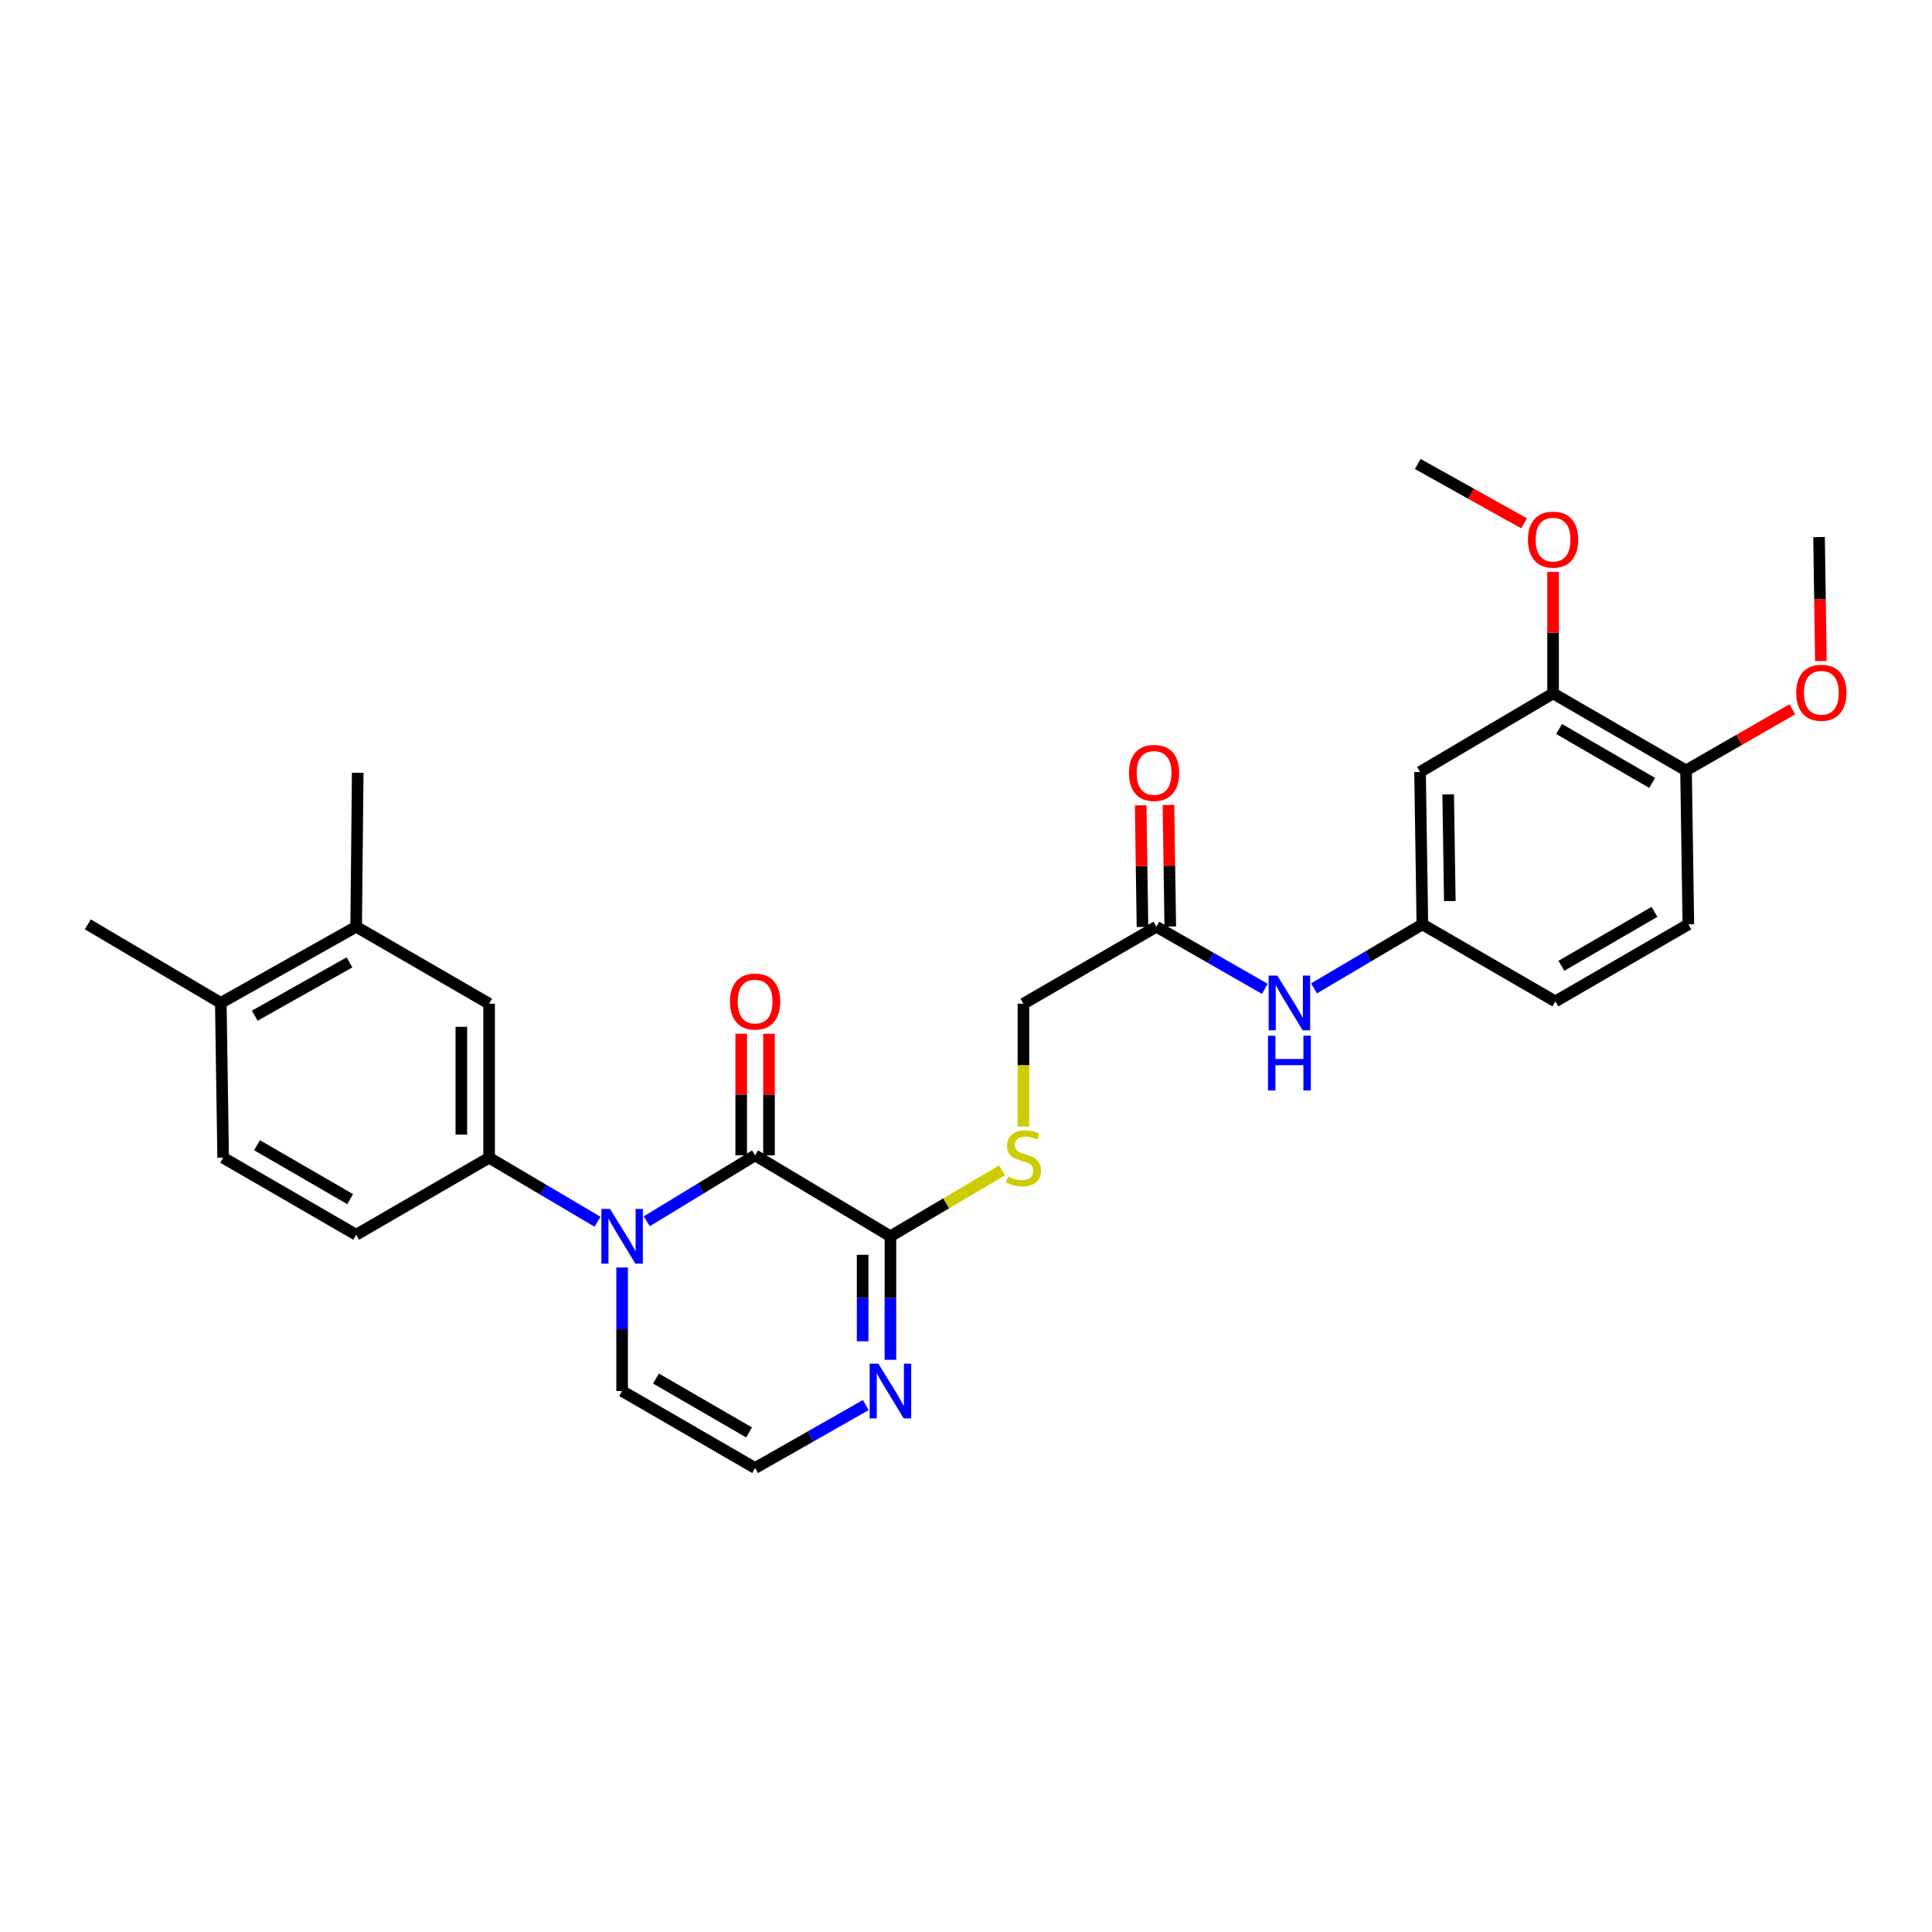 <?xml version='1.0' encoding='iso-8859-1'?>
<svg version='1.1' baseProfile='full'
              xmlns='http://www.w3.org/2000/svg'
                      xmlns:rdkit='http://www.rdkit.org/xml'
                      xmlns:xlink='http://www.w3.org/1999/xlink'
                  xml:space='preserve'
width='1000px' height='1000px' viewBox='0 0 1000 1000'>
<!-- END OF HEADER -->
<rect style='opacity:1.0;fill:#FFFFFF;stroke:none' width='1000' height='1000' x='0' y='0'> </rect>
<path class='bond-0' d='M 334.762,632.134 L 362.8,615.073' style='fill:none;fill-rule:evenodd;stroke:#0000FF;stroke-width:6px;stroke-linecap:butt;stroke-linejoin:miter;stroke-opacity:1' />
<path class='bond-0' d='M 362.8,615.073 L 390.837,598.013' style='fill:none;fill-rule:evenodd;stroke:#000000;stroke-width:6px;stroke-linecap:butt;stroke-linejoin:miter;stroke-opacity:1' />
<path class='bond-2' d='M 309.269,632.371 L 281.22,615.803' style='fill:none;fill-rule:evenodd;stroke:#0000FF;stroke-width:6px;stroke-linecap:butt;stroke-linejoin:miter;stroke-opacity:1' />
<path class='bond-2' d='M 281.22,615.803 L 253.171,599.235' style='fill:none;fill-rule:evenodd;stroke:#000000;stroke-width:6px;stroke-linecap:butt;stroke-linejoin:miter;stroke-opacity:1' />
<path class='bond-6' d='M 322.008,656.058 L 322.008,688.029' style='fill:none;fill-rule:evenodd;stroke:#0000FF;stroke-width:6px;stroke-linecap:butt;stroke-linejoin:miter;stroke-opacity:1' />
<path class='bond-6' d='M 322.008,688.029 L 322.008,719.999' style='fill:none;fill-rule:evenodd;stroke:#000000;stroke-width:6px;stroke-linecap:butt;stroke-linejoin:miter;stroke-opacity:1' />
<path class='bond-1' d='M 390.837,598.013 L 460.88,639.895' style='fill:none;fill-rule:evenodd;stroke:#000000;stroke-width:6px;stroke-linecap:butt;stroke-linejoin:miter;stroke-opacity:1' />
<path class='bond-13' d='M 398.029,598.013 L 398.029,566.544' style='fill:none;fill-rule:evenodd;stroke:#000000;stroke-width:6px;stroke-linecap:butt;stroke-linejoin:miter;stroke-opacity:1' />
<path class='bond-13' d='M 398.029,566.544 L 398.029,535.076' style='fill:none;fill-rule:evenodd;stroke:#FF0000;stroke-width:6px;stroke-linecap:butt;stroke-linejoin:miter;stroke-opacity:1' />
<path class='bond-13' d='M 383.645,598.013 L 383.645,566.544' style='fill:none;fill-rule:evenodd;stroke:#000000;stroke-width:6px;stroke-linecap:butt;stroke-linejoin:miter;stroke-opacity:1' />
<path class='bond-13' d='M 383.645,566.544 L 383.645,535.076' style='fill:none;fill-rule:evenodd;stroke:#FF0000;stroke-width:6px;stroke-linecap:butt;stroke-linejoin:miter;stroke-opacity:1' />
<path class='bond-5' d='M 460.88,639.895 L 489.767,622.836' style='fill:none;fill-rule:evenodd;stroke:#000000;stroke-width:6px;stroke-linecap:butt;stroke-linejoin:miter;stroke-opacity:1' />
<path class='bond-5' d='M 489.767,622.836 L 518.654,605.778' style='fill:none;fill-rule:evenodd;stroke:#CCCC00;stroke-width:6px;stroke-linecap:butt;stroke-linejoin:miter;stroke-opacity:1' />
<path class='bond-29' d='M 460.88,639.895 L 460.88,671.866' style='fill:none;fill-rule:evenodd;stroke:#000000;stroke-width:6px;stroke-linecap:butt;stroke-linejoin:miter;stroke-opacity:1' />
<path class='bond-29' d='M 460.88,671.866 L 460.88,703.837' style='fill:none;fill-rule:evenodd;stroke:#0000FF;stroke-width:6px;stroke-linecap:butt;stroke-linejoin:miter;stroke-opacity:1' />
<path class='bond-29' d='M 446.496,649.486 L 446.496,671.866' style='fill:none;fill-rule:evenodd;stroke:#000000;stroke-width:6px;stroke-linecap:butt;stroke-linejoin:miter;stroke-opacity:1' />
<path class='bond-29' d='M 446.496,671.866 L 446.496,694.246' style='fill:none;fill-rule:evenodd;stroke:#0000FF;stroke-width:6px;stroke-linecap:butt;stroke-linejoin:miter;stroke-opacity:1' />
<path class='bond-4' d='M 253.171,599.235 L 253.171,519.515' style='fill:none;fill-rule:evenodd;stroke:#000000;stroke-width:6px;stroke-linecap:butt;stroke-linejoin:miter;stroke-opacity:1' />
<path class='bond-4' d='M 238.787,587.277 L 238.787,531.473' style='fill:none;fill-rule:evenodd;stroke:#000000;stroke-width:6px;stroke-linecap:butt;stroke-linejoin:miter;stroke-opacity:1' />
<path class='bond-16' d='M 253.171,599.235 L 184.351,639.096' style='fill:none;fill-rule:evenodd;stroke:#000000;stroke-width:6px;stroke-linecap:butt;stroke-linejoin:miter;stroke-opacity:1' />
<path class='bond-3' d='M 448.126,727.255 L 419.481,743.549' style='fill:none;fill-rule:evenodd;stroke:#0000FF;stroke-width:6px;stroke-linecap:butt;stroke-linejoin:miter;stroke-opacity:1' />
<path class='bond-3' d='M 419.481,743.549 L 390.837,759.844' style='fill:none;fill-rule:evenodd;stroke:#000000;stroke-width:6px;stroke-linecap:butt;stroke-linejoin:miter;stroke-opacity:1' />
<path class='bond-11' d='M 253.171,519.515 L 184.351,479.67' style='fill:none;fill-rule:evenodd;stroke:#000000;stroke-width:6px;stroke-linecap:butt;stroke-linejoin:miter;stroke-opacity:1' />
<path class='bond-20' d='M 529.733,583.122 L 529.733,551.319' style='fill:none;fill-rule:evenodd;stroke:#CCCC00;stroke-width:6px;stroke-linecap:butt;stroke-linejoin:miter;stroke-opacity:1' />
<path class='bond-20' d='M 529.733,551.319 L 529.733,519.515' style='fill:none;fill-rule:evenodd;stroke:#000000;stroke-width:6px;stroke-linecap:butt;stroke-linejoin:miter;stroke-opacity:1' />
<path class='bond-7' d='M 322.008,719.999 L 390.837,759.844' style='fill:none;fill-rule:evenodd;stroke:#000000;stroke-width:6px;stroke-linecap:butt;stroke-linejoin:miter;stroke-opacity:1' />
<path class='bond-7' d='M 339.539,713.527 L 387.719,741.418' style='fill:none;fill-rule:evenodd;stroke:#000000;stroke-width:6px;stroke-linecap:butt;stroke-linejoin:miter;stroke-opacity:1' />
<path class='bond-8' d='M 735.012,399.558 L 736.219,478.448' style='fill:none;fill-rule:evenodd;stroke:#000000;stroke-width:6px;stroke-linecap:butt;stroke-linejoin:miter;stroke-opacity:1' />
<path class='bond-8' d='M 749.576,411.171 L 750.421,466.394' style='fill:none;fill-rule:evenodd;stroke:#000000;stroke-width:6px;stroke-linecap:butt;stroke-linejoin:miter;stroke-opacity:1' />
<path class='bond-9' d='M 735.012,399.558 L 803.865,358.906' style='fill:none;fill-rule:evenodd;stroke:#000000;stroke-width:6px;stroke-linecap:butt;stroke-linejoin:miter;stroke-opacity:1' />
<path class='bond-23' d='M 803.865,358.906 L 803.865,327.442' style='fill:none;fill-rule:evenodd;stroke:#000000;stroke-width:6px;stroke-linecap:butt;stroke-linejoin:miter;stroke-opacity:1' />
<path class='bond-23' d='M 803.865,327.442 L 803.865,295.977' style='fill:none;fill-rule:evenodd;stroke:#FF0000;stroke-width:6px;stroke-linecap:butt;stroke-linejoin:miter;stroke-opacity:1' />
<path class='bond-31' d='M 803.865,358.906 L 872.686,398.759' style='fill:none;fill-rule:evenodd;stroke:#000000;stroke-width:6px;stroke-linecap:butt;stroke-linejoin:miter;stroke-opacity:1' />
<path class='bond-31' d='M 806.98,377.332 L 855.154,405.229' style='fill:none;fill-rule:evenodd;stroke:#000000;stroke-width:6px;stroke-linecap:butt;stroke-linejoin:miter;stroke-opacity:1' />
<path class='bond-10' d='M 598.538,479.67 L 529.733,519.515' style='fill:none;fill-rule:evenodd;stroke:#000000;stroke-width:6px;stroke-linecap:butt;stroke-linejoin:miter;stroke-opacity:1' />
<path class='bond-12' d='M 598.538,479.67 L 626.602,495.745' style='fill:none;fill-rule:evenodd;stroke:#000000;stroke-width:6px;stroke-linecap:butt;stroke-linejoin:miter;stroke-opacity:1' />
<path class='bond-12' d='M 626.602,495.745 L 654.667,511.819' style='fill:none;fill-rule:evenodd;stroke:#0000FF;stroke-width:6px;stroke-linecap:butt;stroke-linejoin:miter;stroke-opacity:1' />
<path class='bond-18' d='M 605.729,479.563 L 605.259,448.095' style='fill:none;fill-rule:evenodd;stroke:#000000;stroke-width:6px;stroke-linecap:butt;stroke-linejoin:miter;stroke-opacity:1' />
<path class='bond-18' d='M 605.259,448.095 L 604.789,416.626' style='fill:none;fill-rule:evenodd;stroke:#FF0000;stroke-width:6px;stroke-linecap:butt;stroke-linejoin:miter;stroke-opacity:1' />
<path class='bond-18' d='M 591.346,479.778 L 590.876,448.309' style='fill:none;fill-rule:evenodd;stroke:#000000;stroke-width:6px;stroke-linecap:butt;stroke-linejoin:miter;stroke-opacity:1' />
<path class='bond-18' d='M 590.876,448.309 L 590.406,416.841' style='fill:none;fill-rule:evenodd;stroke:#FF0000;stroke-width:6px;stroke-linecap:butt;stroke-linejoin:miter;stroke-opacity:1' />
<path class='bond-25' d='M 184.351,479.67 L 185.15,399.981' style='fill:none;fill-rule:evenodd;stroke:#000000;stroke-width:6px;stroke-linecap:butt;stroke-linejoin:miter;stroke-opacity:1' />
<path class='bond-30' d='M 184.351,479.67 L 114.291,519.107' style='fill:none;fill-rule:evenodd;stroke:#000000;stroke-width:6px;stroke-linecap:butt;stroke-linejoin:miter;stroke-opacity:1' />
<path class='bond-30' d='M 180.898,498.121 L 131.856,525.726' style='fill:none;fill-rule:evenodd;stroke:#000000;stroke-width:6px;stroke-linecap:butt;stroke-linejoin:miter;stroke-opacity:1' />
<path class='bond-14' d='M 680.129,511.582 L 708.174,495.015' style='fill:none;fill-rule:evenodd;stroke:#0000FF;stroke-width:6px;stroke-linecap:butt;stroke-linejoin:miter;stroke-opacity:1' />
<path class='bond-14' d='M 708.174,495.015 L 736.219,478.448' style='fill:none;fill-rule:evenodd;stroke:#000000;stroke-width:6px;stroke-linecap:butt;stroke-linejoin:miter;stroke-opacity:1' />
<path class='bond-22' d='M 736.219,478.448 L 805.056,518.324' style='fill:none;fill-rule:evenodd;stroke:#000000;stroke-width:6px;stroke-linecap:butt;stroke-linejoin:miter;stroke-opacity:1' />
<path class='bond-15' d='M 872.686,398.759 L 873.893,478.448' style='fill:none;fill-rule:evenodd;stroke:#000000;stroke-width:6px;stroke-linecap:butt;stroke-linejoin:miter;stroke-opacity:1' />
<path class='bond-24' d='M 872.686,398.759 L 900.198,382.945' style='fill:none;fill-rule:evenodd;stroke:#000000;stroke-width:6px;stroke-linecap:butt;stroke-linejoin:miter;stroke-opacity:1' />
<path class='bond-24' d='M 900.198,382.945 L 927.71,367.132' style='fill:none;fill-rule:evenodd;stroke:#FF0000;stroke-width:6px;stroke-linecap:butt;stroke-linejoin:miter;stroke-opacity:1' />
<path class='bond-19' d='M 184.351,639.096 L 115.498,599.235' style='fill:none;fill-rule:evenodd;stroke:#000000;stroke-width:6px;stroke-linecap:butt;stroke-linejoin:miter;stroke-opacity:1' />
<path class='bond-19' d='M 181.23,620.668 L 133.033,592.766' style='fill:none;fill-rule:evenodd;stroke:#000000;stroke-width:6px;stroke-linecap:butt;stroke-linejoin:miter;stroke-opacity:1' />
<path class='bond-17' d='M 114.291,519.107 L 115.498,599.235' style='fill:none;fill-rule:evenodd;stroke:#000000;stroke-width:6px;stroke-linecap:butt;stroke-linejoin:miter;stroke-opacity:1' />
<path class='bond-26' d='M 114.291,519.107 L 45.455,478.448' style='fill:none;fill-rule:evenodd;stroke:#000000;stroke-width:6px;stroke-linecap:butt;stroke-linejoin:miter;stroke-opacity:1' />
<path class='bond-21' d='M 873.893,478.448 L 805.056,518.324' style='fill:none;fill-rule:evenodd;stroke:#000000;stroke-width:6px;stroke-linecap:butt;stroke-linejoin:miter;stroke-opacity:1' />
<path class='bond-21' d='M 856.357,471.982 L 808.171,499.896' style='fill:none;fill-rule:evenodd;stroke:#000000;stroke-width:6px;stroke-linecap:butt;stroke-linejoin:miter;stroke-opacity:1' />
<path class='bond-27' d='M 788.86,270.856 L 761.341,255.506' style='fill:none;fill-rule:evenodd;stroke:#FF0000;stroke-width:6px;stroke-linecap:butt;stroke-linejoin:miter;stroke-opacity:1' />
<path class='bond-27' d='M 761.341,255.506 L 733.822,240.156' style='fill:none;fill-rule:evenodd;stroke:#000000;stroke-width:6px;stroke-linecap:butt;stroke-linejoin:miter;stroke-opacity:1' />
<path class='bond-28' d='M 942.488,342.166 L 942.013,310.08' style='fill:none;fill-rule:evenodd;stroke:#FF0000;stroke-width:6px;stroke-linecap:butt;stroke-linejoin:miter;stroke-opacity:1' />
<path class='bond-28' d='M 942.013,310.08 L 941.539,277.995' style='fill:none;fill-rule:evenodd;stroke:#000000;stroke-width:6px;stroke-linecap:butt;stroke-linejoin:miter;stroke-opacity:1' />
<path  class='atom-0' d='M 315.748 625.735
L 325.028 640.735
Q 325.948 642.215, 327.428 644.895
Q 328.908 647.575, 328.988 647.735
L 328.988 625.735
L 332.748 625.735
L 332.748 654.055
L 328.868 654.055
L 318.908 637.655
Q 317.748 635.735, 316.508 633.535
Q 315.308 631.335, 314.948 630.655
L 314.948 654.055
L 311.268 654.055
L 311.268 625.735
L 315.748 625.735
' fill='#0000FF'/>
<path  class='atom-4' d='M 454.62 705.839
L 463.9 720.839
Q 464.82 722.319, 466.3 724.999
Q 467.78 727.679, 467.86 727.839
L 467.86 705.839
L 471.62 705.839
L 471.62 734.159
L 467.74 734.159
L 457.78 717.759
Q 456.62 715.839, 455.38 713.639
Q 454.18 711.439, 453.82 710.759
L 453.82 734.159
L 450.14 734.159
L 450.14 705.839
L 454.62 705.839
' fill='#0000FF'/>
<path  class='atom-6' d='M 521.733 608.955
Q 522.053 609.075, 523.373 609.635
Q 524.693 610.195, 526.133 610.555
Q 527.613 610.875, 529.053 610.875
Q 531.733 610.875, 533.293 609.595
Q 534.853 608.275, 534.853 605.995
Q 534.853 604.435, 534.053 603.475
Q 533.293 602.515, 532.093 601.995
Q 530.893 601.475, 528.893 600.875
Q 526.373 600.115, 524.853 599.395
Q 523.373 598.675, 522.293 597.155
Q 521.253 595.635, 521.253 593.075
Q 521.253 589.515, 523.653 587.315
Q 526.093 585.115, 530.893 585.115
Q 534.173 585.115, 537.893 586.675
L 536.973 589.755
Q 533.573 588.355, 531.013 588.355
Q 528.253 588.355, 526.733 589.515
Q 525.213 590.635, 525.253 592.595
Q 525.253 594.115, 526.013 595.035
Q 526.813 595.955, 527.933 596.475
Q 529.093 596.995, 531.013 597.595
Q 533.573 598.395, 535.093 599.195
Q 536.613 599.995, 537.693 601.635
Q 538.813 603.235, 538.813 605.995
Q 538.813 609.915, 536.173 612.035
Q 533.573 614.115, 529.213 614.115
Q 526.693 614.115, 524.773 613.555
Q 522.893 613.035, 520.653 612.115
L 521.733 608.955
' fill='#CCCC00'/>
<path  class='atom-13' d='M 661.13 504.947
L 670.41 519.947
Q 671.33 521.427, 672.81 524.107
Q 674.29 526.787, 674.37 526.947
L 674.37 504.947
L 678.13 504.947
L 678.13 533.267
L 674.25 533.267
L 664.29 516.867
Q 663.13 514.947, 661.89 512.747
Q 660.69 510.547, 660.33 509.867
L 660.33 533.267
L 656.65 533.267
L 656.65 504.947
L 661.13 504.947
' fill='#0000FF'/>
<path  class='atom-13' d='M 656.31 536.099
L 660.15 536.099
L 660.15 548.139
L 674.63 548.139
L 674.63 536.099
L 678.47 536.099
L 678.47 564.419
L 674.63 564.419
L 674.63 551.339
L 660.15 551.339
L 660.15 564.419
L 656.31 564.419
L 656.31 536.099
' fill='#0000FF'/>
<path  class='atom-14' d='M 377.837 518.404
Q 377.837 511.604, 381.197 507.804
Q 384.557 504.004, 390.837 504.004
Q 397.117 504.004, 400.477 507.804
Q 403.837 511.604, 403.837 518.404
Q 403.837 525.284, 400.437 529.204
Q 397.037 533.084, 390.837 533.084
Q 384.597 533.084, 381.197 529.204
Q 377.837 525.324, 377.837 518.404
M 390.837 529.884
Q 395.157 529.884, 397.477 527.004
Q 399.837 524.084, 399.837 518.404
Q 399.837 512.844, 397.477 510.044
Q 395.157 507.204, 390.837 507.204
Q 386.517 507.204, 384.157 510.004
Q 381.837 512.804, 381.837 518.404
Q 381.837 524.124, 384.157 527.004
Q 386.517 529.884, 390.837 529.884
' fill='#FF0000'/>
<path  class='atom-19' d='M 584.347 400.061
Q 584.347 393.261, 587.707 389.461
Q 591.067 385.661, 597.347 385.661
Q 603.627 385.661, 606.987 389.461
Q 610.347 393.261, 610.347 400.061
Q 610.347 406.941, 606.947 410.861
Q 603.547 414.741, 597.347 414.741
Q 591.107 414.741, 587.707 410.861
Q 584.347 406.981, 584.347 400.061
M 597.347 411.541
Q 601.667 411.541, 603.987 408.661
Q 606.347 405.741, 606.347 400.061
Q 606.347 394.501, 603.987 391.701
Q 601.667 388.861, 597.347 388.861
Q 593.027 388.861, 590.667 391.661
Q 588.347 394.461, 588.347 400.061
Q 588.347 405.781, 590.667 408.661
Q 593.027 411.541, 597.347 411.541
' fill='#FF0000'/>
<path  class='atom-24' d='M 790.865 279.305
Q 790.865 272.505, 794.225 268.705
Q 797.585 264.905, 803.865 264.905
Q 810.145 264.905, 813.505 268.705
Q 816.865 272.505, 816.865 279.305
Q 816.865 286.185, 813.465 290.105
Q 810.065 293.985, 803.865 293.985
Q 797.625 293.985, 794.225 290.105
Q 790.865 286.225, 790.865 279.305
M 803.865 290.785
Q 808.185 290.785, 810.505 287.905
Q 812.865 284.985, 812.865 279.305
Q 812.865 273.745, 810.505 270.945
Q 808.185 268.105, 803.865 268.105
Q 799.545 268.105, 797.185 270.905
Q 794.865 273.705, 794.865 279.305
Q 794.865 285.025, 797.185 287.905
Q 799.545 290.785, 803.865 290.785
' fill='#FF0000'/>
<path  class='atom-25' d='M 929.729 358.579
Q 929.729 351.779, 933.089 347.979
Q 936.449 344.179, 942.729 344.179
Q 949.009 344.179, 952.369 347.979
Q 955.729 351.779, 955.729 358.579
Q 955.729 365.459, 952.329 369.379
Q 948.929 373.259, 942.729 373.259
Q 936.489 373.259, 933.089 369.379
Q 929.729 365.499, 929.729 358.579
M 942.729 370.059
Q 947.049 370.059, 949.369 367.179
Q 951.729 364.259, 951.729 358.579
Q 951.729 353.019, 949.369 350.219
Q 947.049 347.379, 942.729 347.379
Q 938.409 347.379, 936.049 350.179
Q 933.729 352.979, 933.729 358.579
Q 933.729 364.299, 936.049 367.179
Q 938.409 370.059, 942.729 370.059
' fill='#FF0000'/>
</svg>
